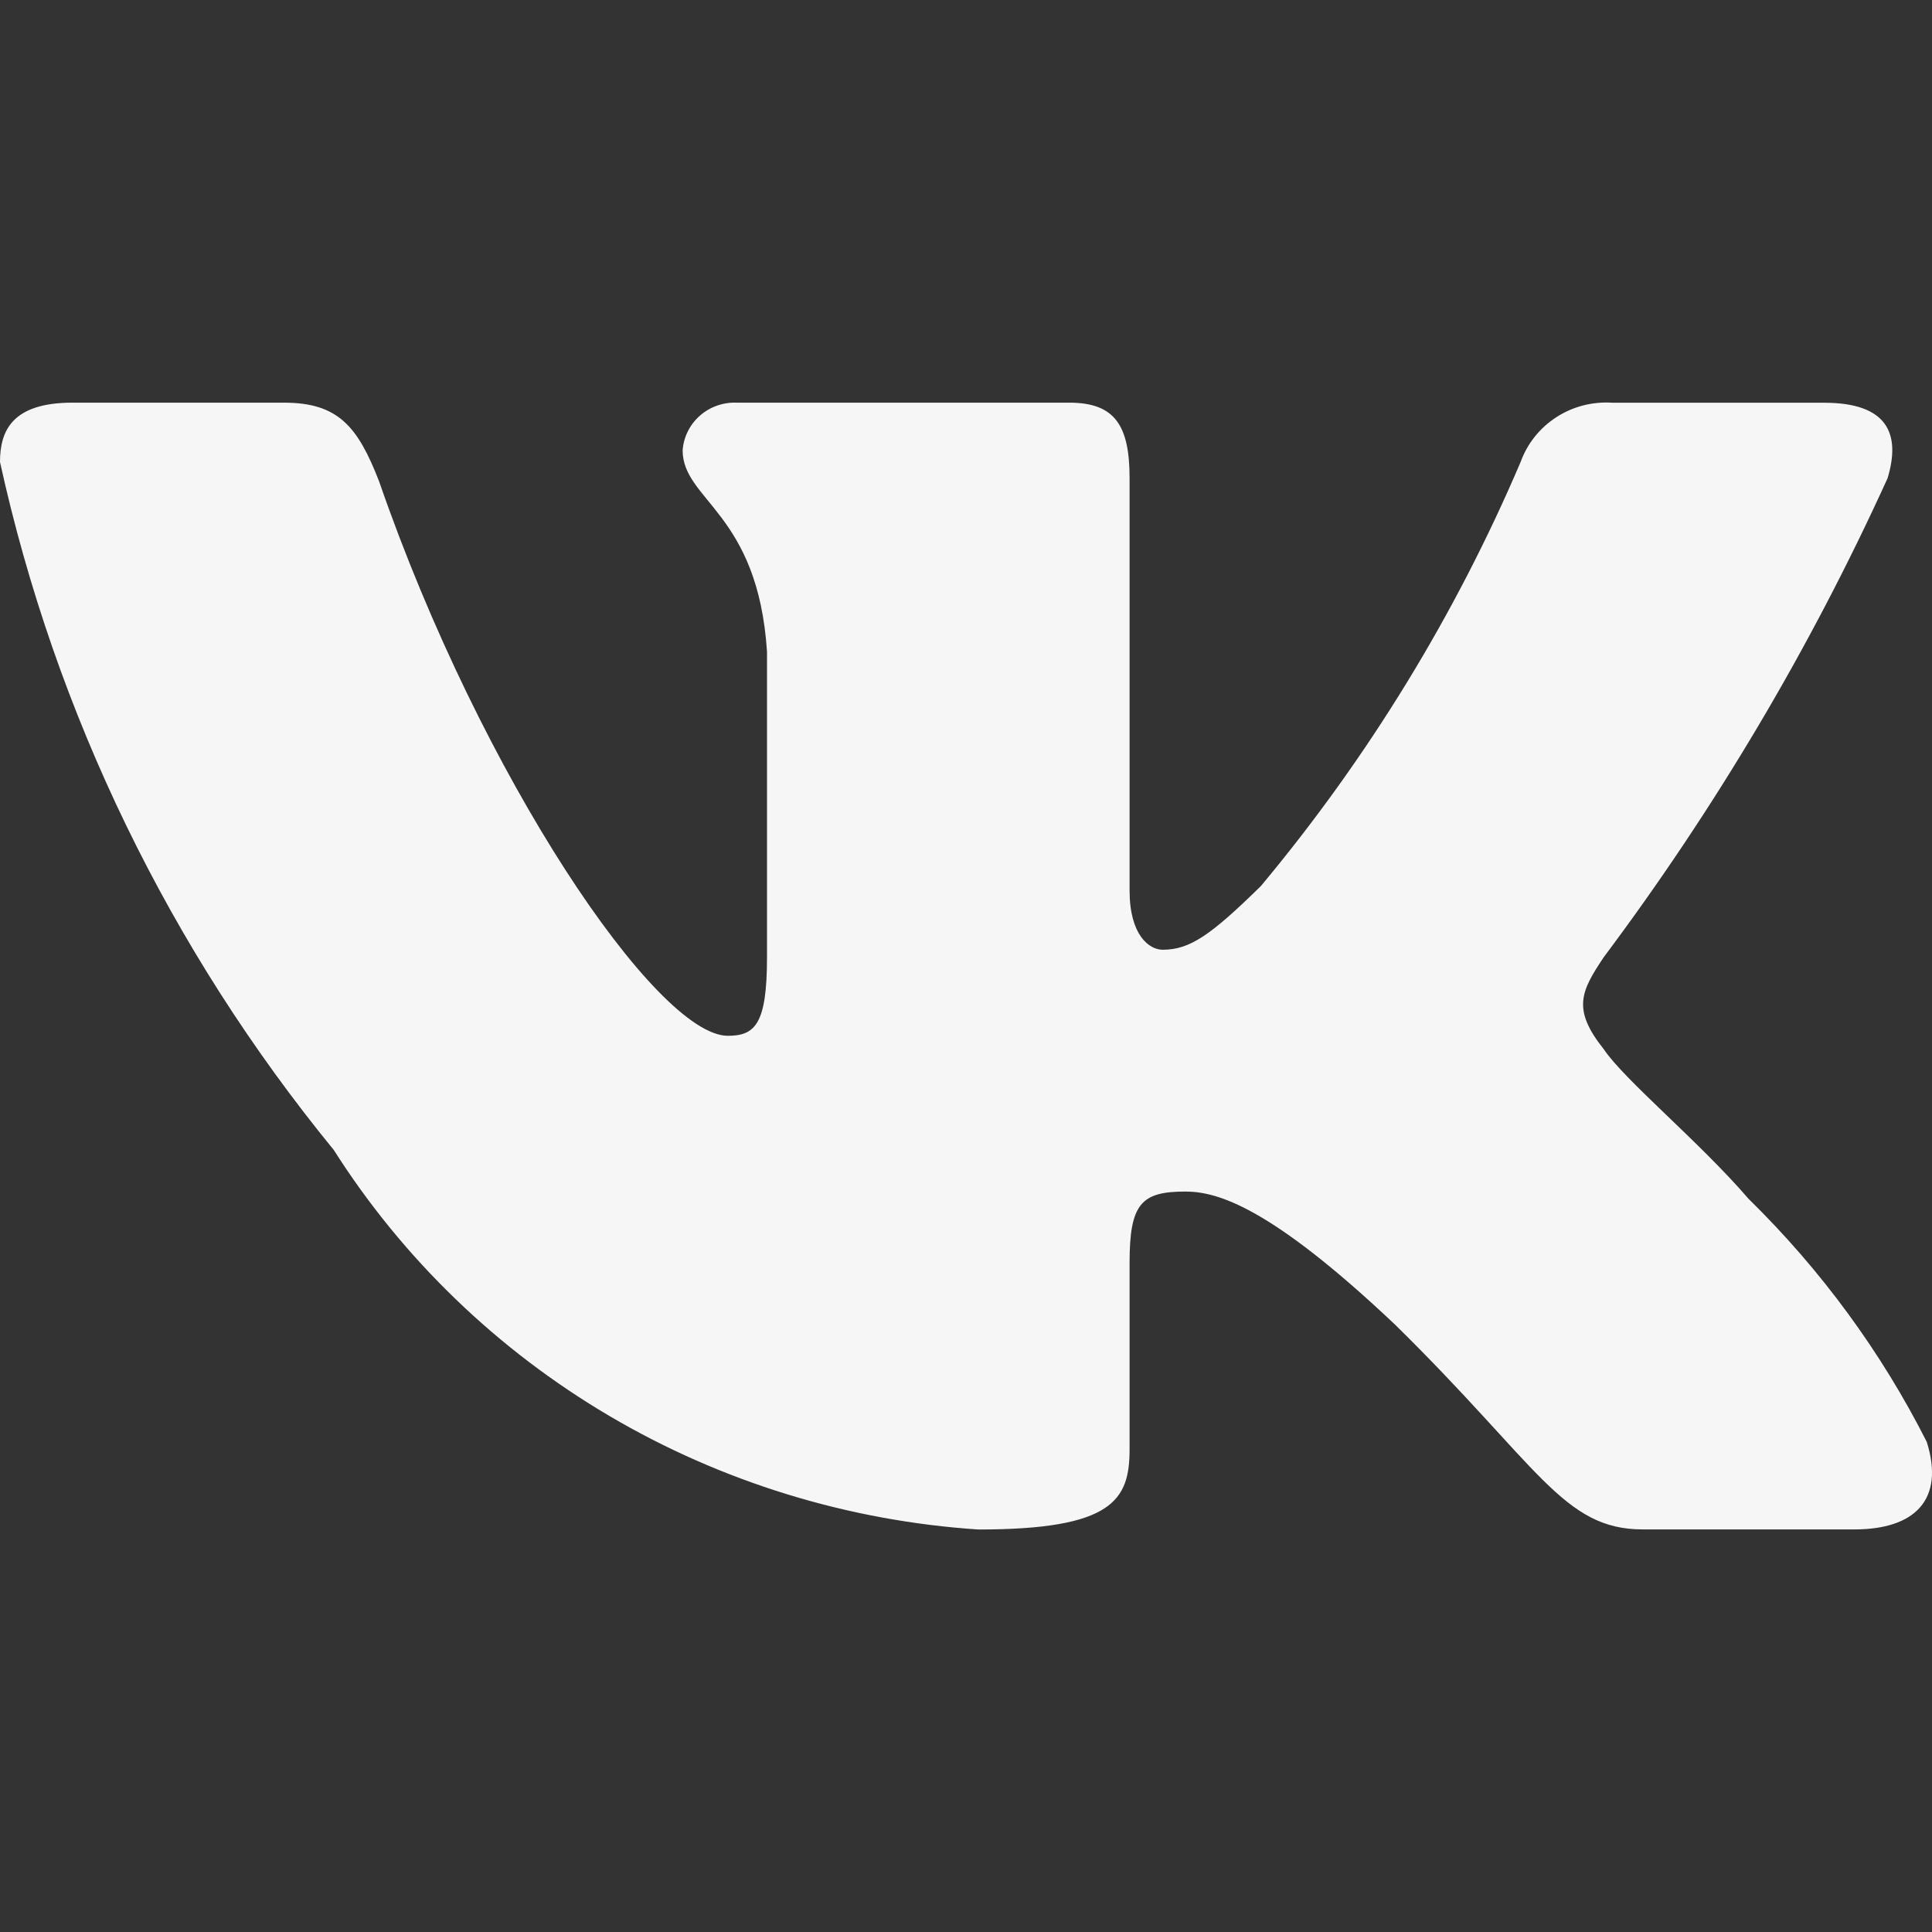 <?xml version="1.0" encoding="UTF-8"?> <svg xmlns="http://www.w3.org/2000/svg" width="24" height="24" viewBox="0 0 24 24" fill="none"><rect x="0" y="0" width="24" height="24" fill="#333333" stroke="none"/><path d="M23.036 18.999H20.408C19.414 18.999 19.115 18.209 17.333 16.458C15.776 14.985 15.119 14.802 14.725 14.802C14.18 14.802 14.032 14.949 14.032 15.685V18.005C14.032 18.633 13.824 19 12.155 19C10.535 18.893 8.964 18.41 7.571 17.59C6.179 16.77 5.005 15.637 4.146 14.285C2.106 11.791 0.687 8.865 0 5.739C0 5.352 0.15 5.002 0.901 5.002H3.526C4.201 5.002 4.444 5.297 4.709 5.979C5.983 9.662 8.159 12.867 9.042 12.867C9.381 12.867 9.528 12.72 9.528 11.891V8.096C9.416 6.365 8.48 6.219 8.48 5.593C8.492 5.428 8.569 5.274 8.695 5.163C8.82 5.053 8.985 4.995 9.154 5.002H13.281C13.845 5.002 14.032 5.278 14.032 5.94V11.062C14.032 11.615 14.274 11.798 14.444 11.798C14.782 11.798 15.043 11.615 15.663 11.007C16.993 9.413 18.08 7.638 18.89 5.738C18.973 5.509 19.129 5.314 19.336 5.181C19.542 5.048 19.787 4.986 20.034 5.003H22.66C23.448 5.003 23.615 5.389 23.448 5.941C22.492 8.043 21.31 10.037 19.922 11.891C19.639 12.315 19.526 12.536 19.922 13.033C20.182 13.42 21.103 14.175 21.722 14.893C22.622 15.775 23.37 16.795 23.935 17.912C24.161 18.631 23.785 18.999 23.036 18.999Z" fill="#F6F6F6"></path></svg> 